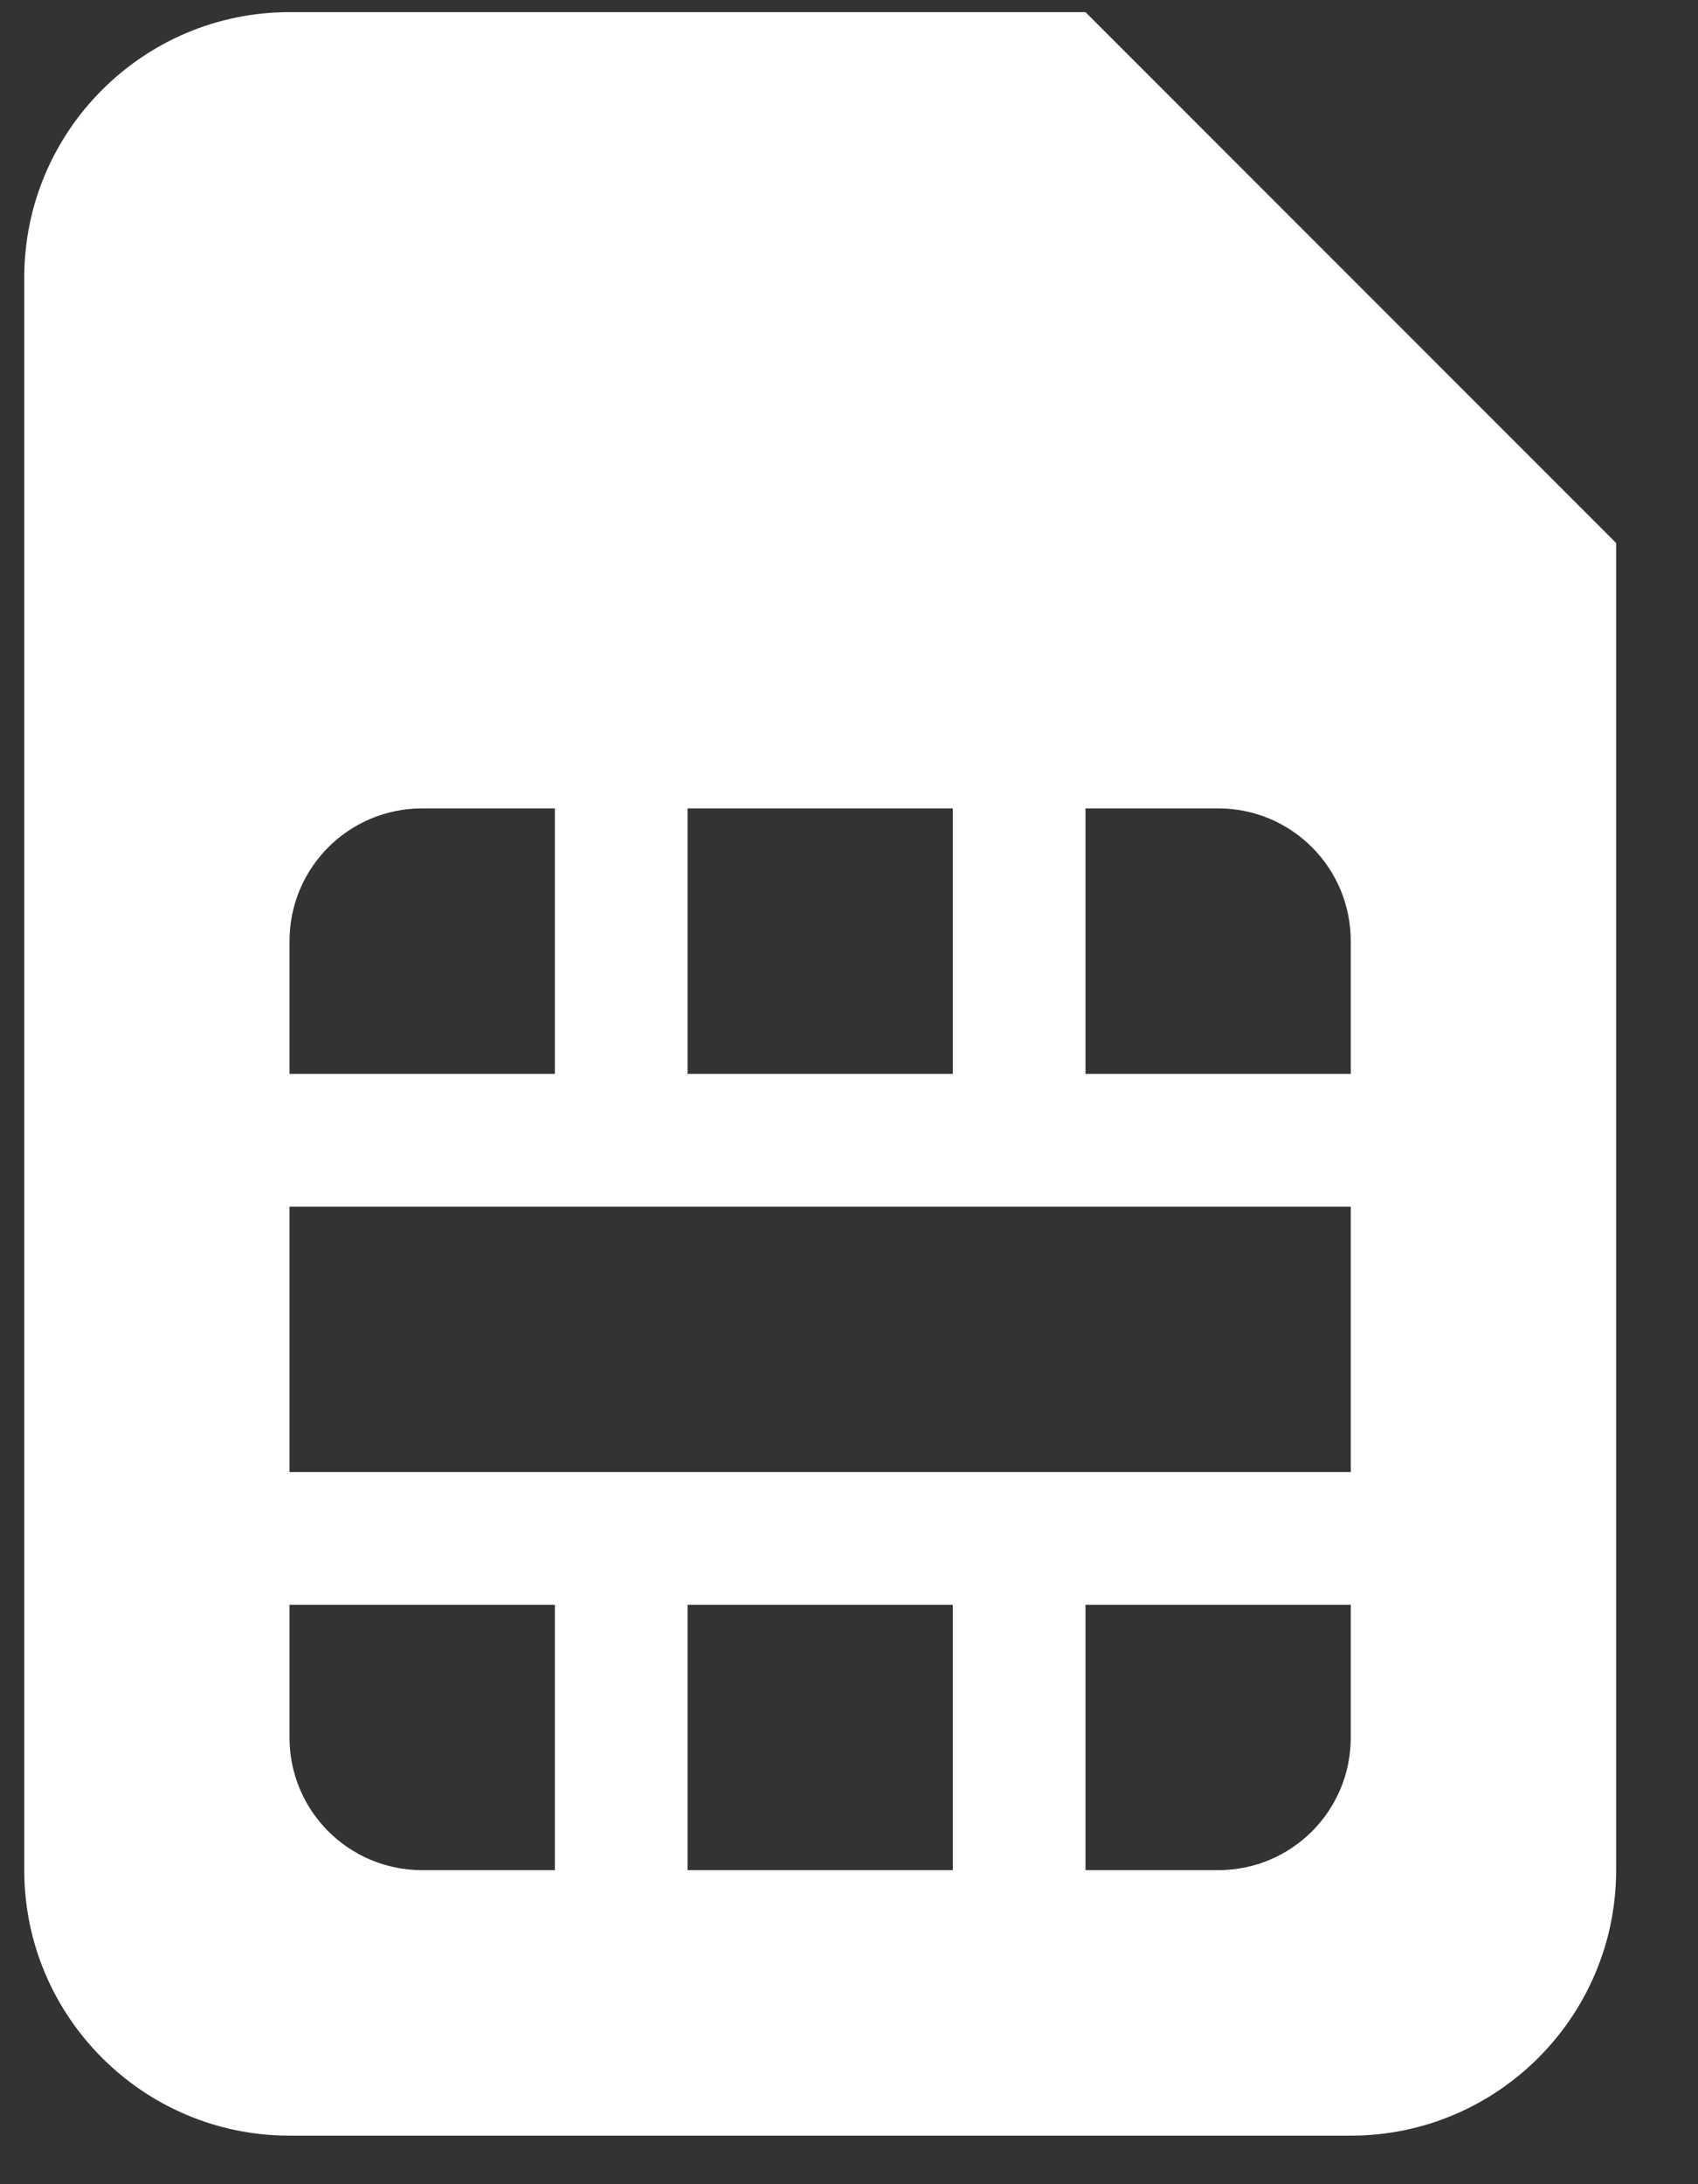 <svg width="14" height="18" viewBox="0 0 14 18" fill="none" xmlns="http://www.w3.org/2000/svg">
<rect x="0" y="0" width="14" height="18" fill="#333333" stroke="none"/>
<path d="M0.2 2.287V15.412C0.2 16.619 1.181 17.6 2.387 17.6H11.137C12.344 17.6 13.325 16.619 13.325 15.412V4.475L8.95 0.1H2.387C1.181 0.1 0.2 1.081 0.2 2.287ZM7.856 8.85H5.669V6.662H7.856V8.85ZM11.137 8.85H8.95V6.662H10.044C10.649 6.662 11.137 7.151 11.137 7.756V8.85ZM8.95 13.225H11.137V14.319C11.137 14.924 10.649 15.412 10.044 15.412H8.95V13.225ZM5.669 13.225H7.856V15.412H5.669V13.225ZM2.387 13.225H4.575V15.412H3.481C2.876 15.412 2.387 14.924 2.387 14.319V13.225ZM2.387 9.944H11.137V12.131H2.387V9.944ZM2.387 7.756C2.387 7.151 2.876 6.662 3.481 6.662H4.575V8.85H2.387V7.756Z" fill="white"/>
</svg>
